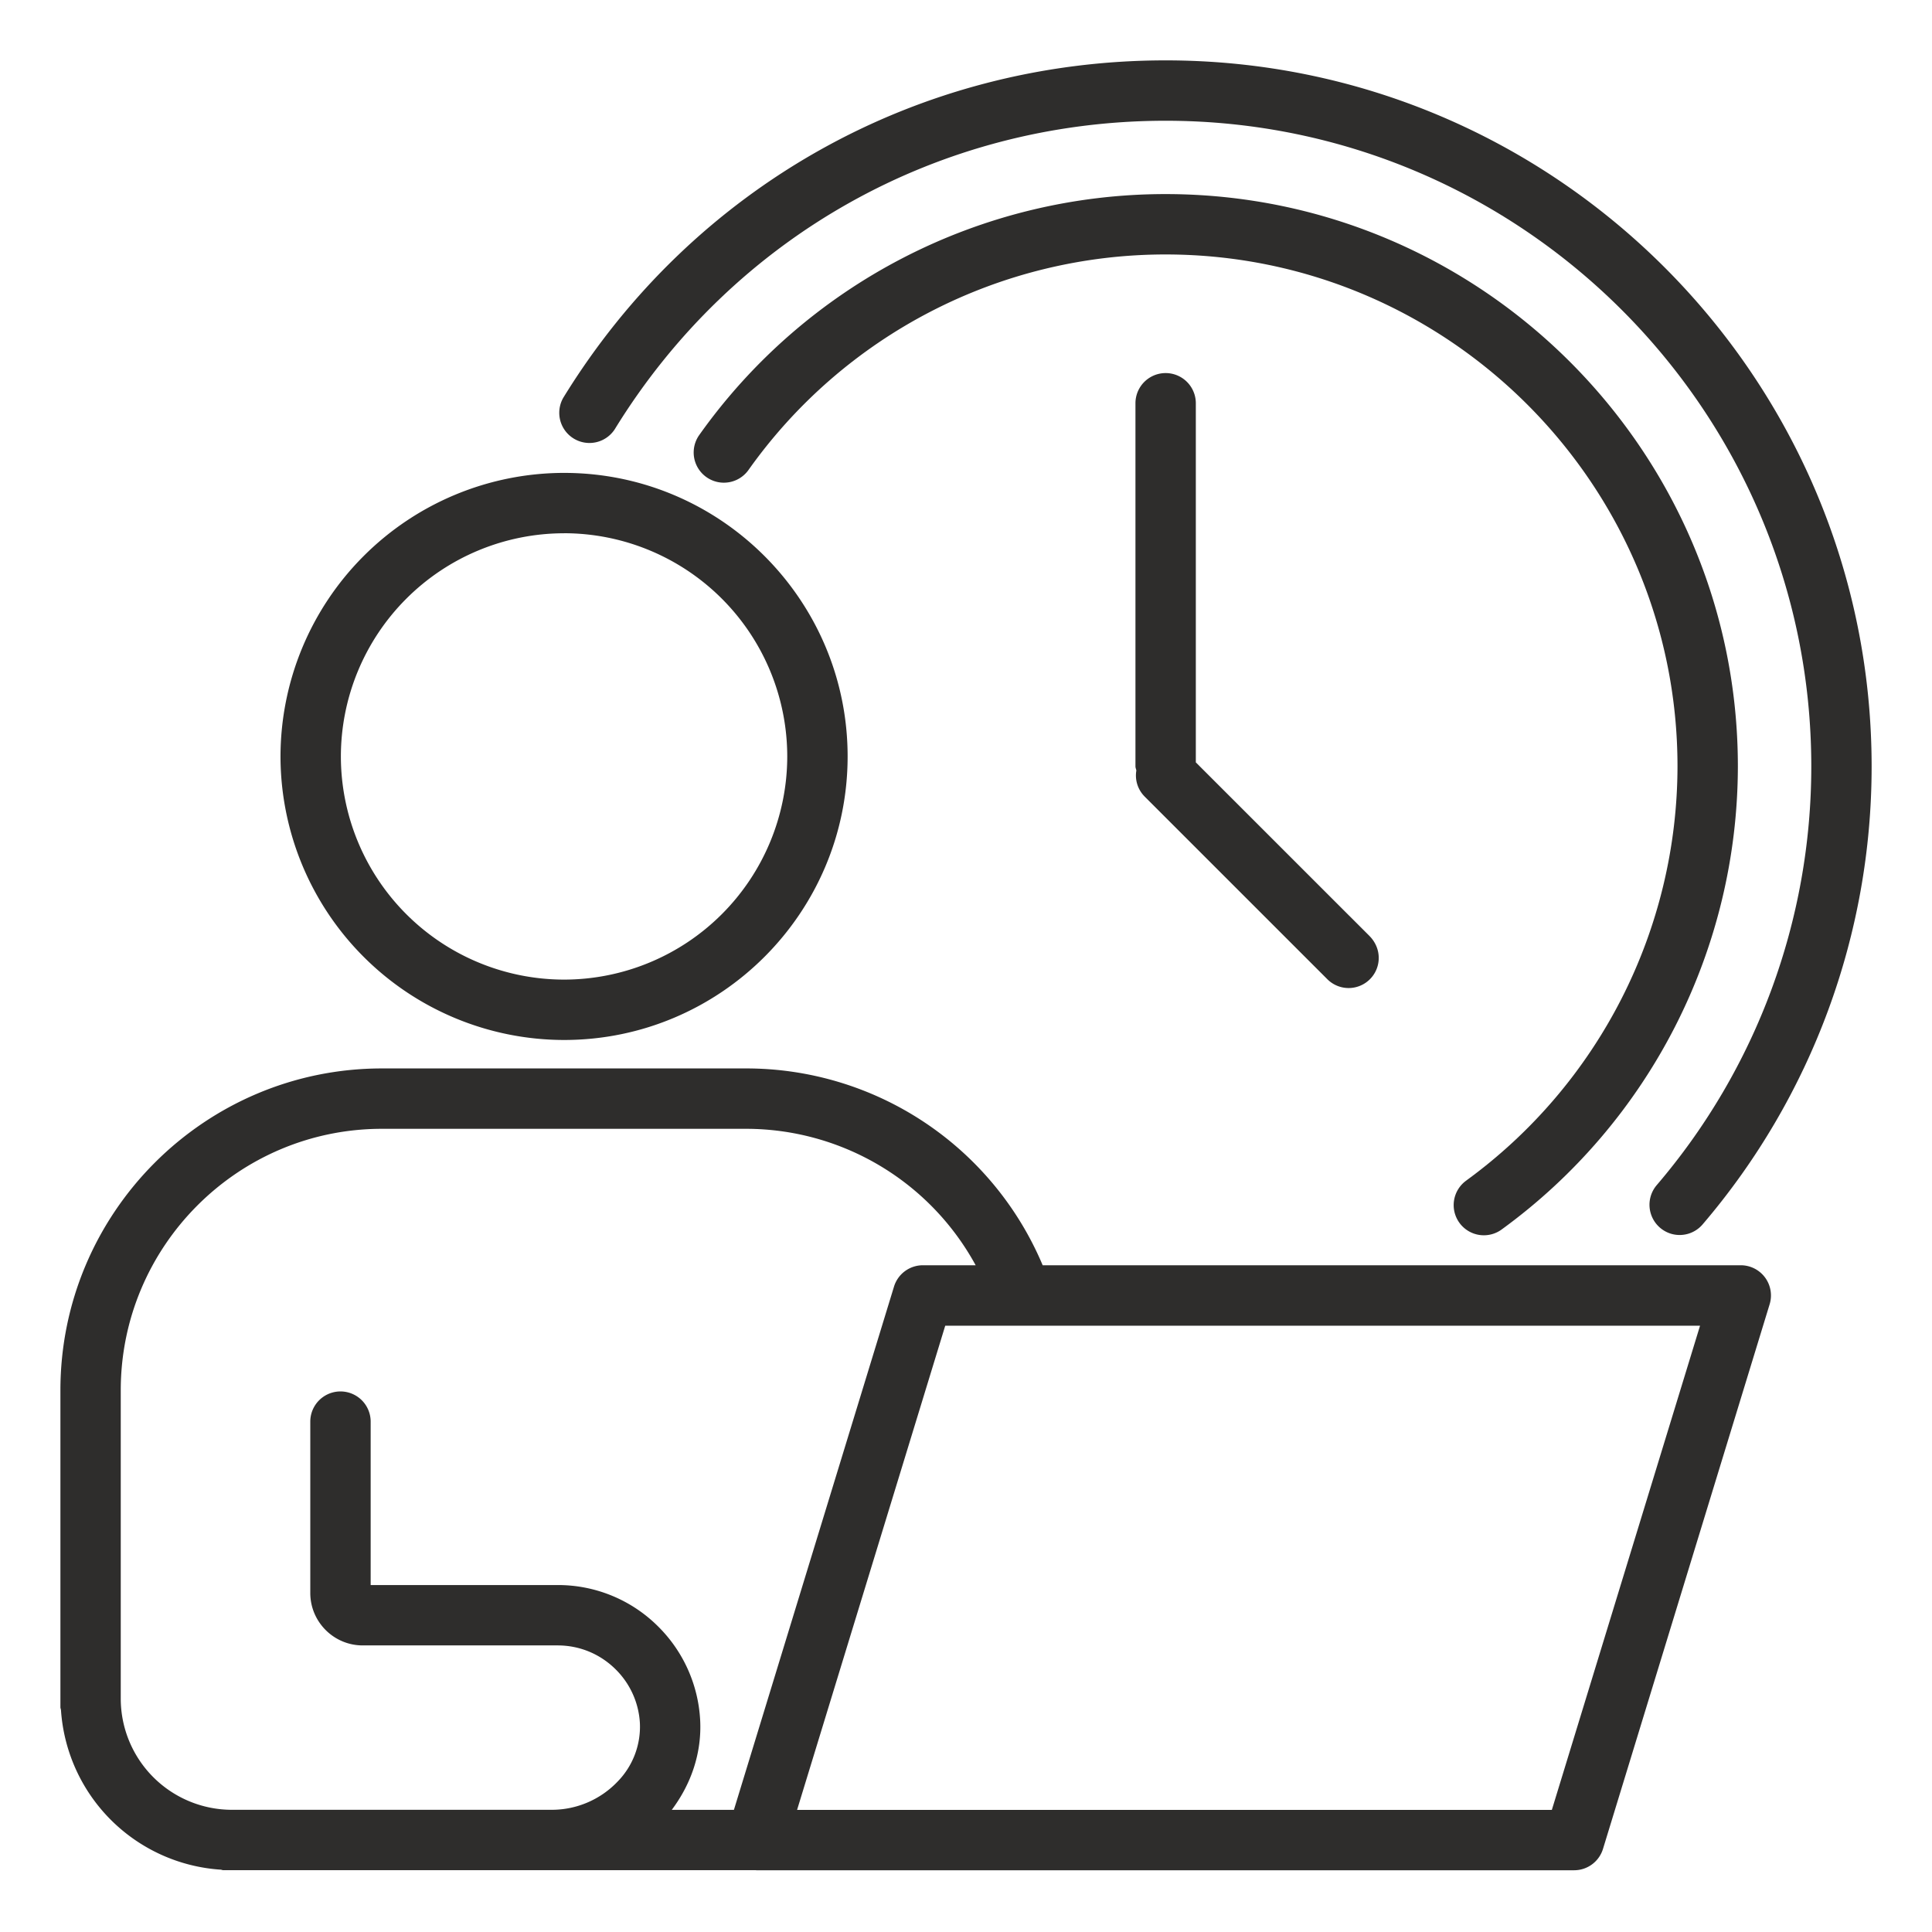 <svg xmlns="http://www.w3.org/2000/svg" width="48" height="48" fill="none"><path fill="#2E2D2C" d="M5.478 46.45c.025.002.046.014.07.014h13.234l.006.002h20.32a.75.75 0 0 0 .718-.531l4.14-13.53a.75.75 0 0 0-.717-.97H25.905a7.99 7.99 0 0 0-7.368-4.89H9.49c-4.406 0-7.989 3.587-7.989 7.996v7.875c0 .026.012.047.014.071a4.26 4.26 0 0 0 3.964 3.964m33.076-1.484H19.803l3.681-12.03h18.753zM3 34.541c0-3.581 2.912-6.496 6.489-6.496h9.047a6.5 6.5 0 0 1 5.704 3.39h-1.312a.75.75 0 0 0-.717.531l-3.977 12.999H16.69c.49-.653.749-1.427.705-2.236a3.54 3.54 0 0 0-1.034-2.31 3.52 3.52 0 0 0-2.506-1.039H9.209v-4.06a.75.75 0 0 0-1.5 0v4.257c0 .719.585 1.303 1.303 1.303h4.843c.546 0 1.059.213 1.446.6.356.354.569.828.597 1.33a1.95 1.95 0 0 1-.551 1.45 2.26 2.26 0 0 1-1.633.704H5.76A2.764 2.764 0 0 1 3 42.203zm11.014-8.703c3.885 0 7.045-3.16 7.045-7.045s-3.16-7.044-7.045-7.044a7.053 7.053 0 0 0-7.045 7.044 7.053 7.053 0 0 0 7.045 7.045m0-12.59a5.55 5.55 0 0 1 5.545 5.545 5.55 5.55 0 0 1-5.545 5.545 5.55 5.55 0 0 1-5.545-5.545 5.55 5.55 0 0 1 5.545-5.544"/><path fill="#2E2D2C" d="M28.958 1.5c-6.148 0-11.742 3.133-14.964 8.383a.75.75 0 0 0 1.278.784C18.22 5.867 23.335 3 28.958 3c8.846 0 16.043 7.197 16.043 16.043a16 16 0 0 1-3.84 10.401.752.752 0 0 0 .336 1.202.75.75 0 0 0 .803-.225 17.5 17.5 0 0 0 4.2-11.378C46.5 9.37 38.633 1.5 28.959 1.5"/><path fill="#2E2D2C" d="M36.436 29.326a.75.75 0 1 0 .882 1.213 14.25 14.25 0 0 0 5.859-11.497c0-7.841-6.38-14.22-14.22-14.22a14.2 14.2 0 0 0-11.585 5.987.75.75 0 1 0 1.225.866 12.7 12.7 0 0 1 10.36-5.353c7.014 0 12.72 5.706 12.72 12.72a12.75 12.75 0 0 1-5.241 10.283"/><path fill="#2E2D2C" d="m28.43 19.782 4.54 4.539a.748.748 0 0 0 1.223-.818.8.8 0 0 0-.163-.243l-4.32-4.319v-8.922a.75.75 0 0 0-1.5 0v9.022c0 .037.017.068.022.103a.74.74 0 0 0 .199.638"/></svg>